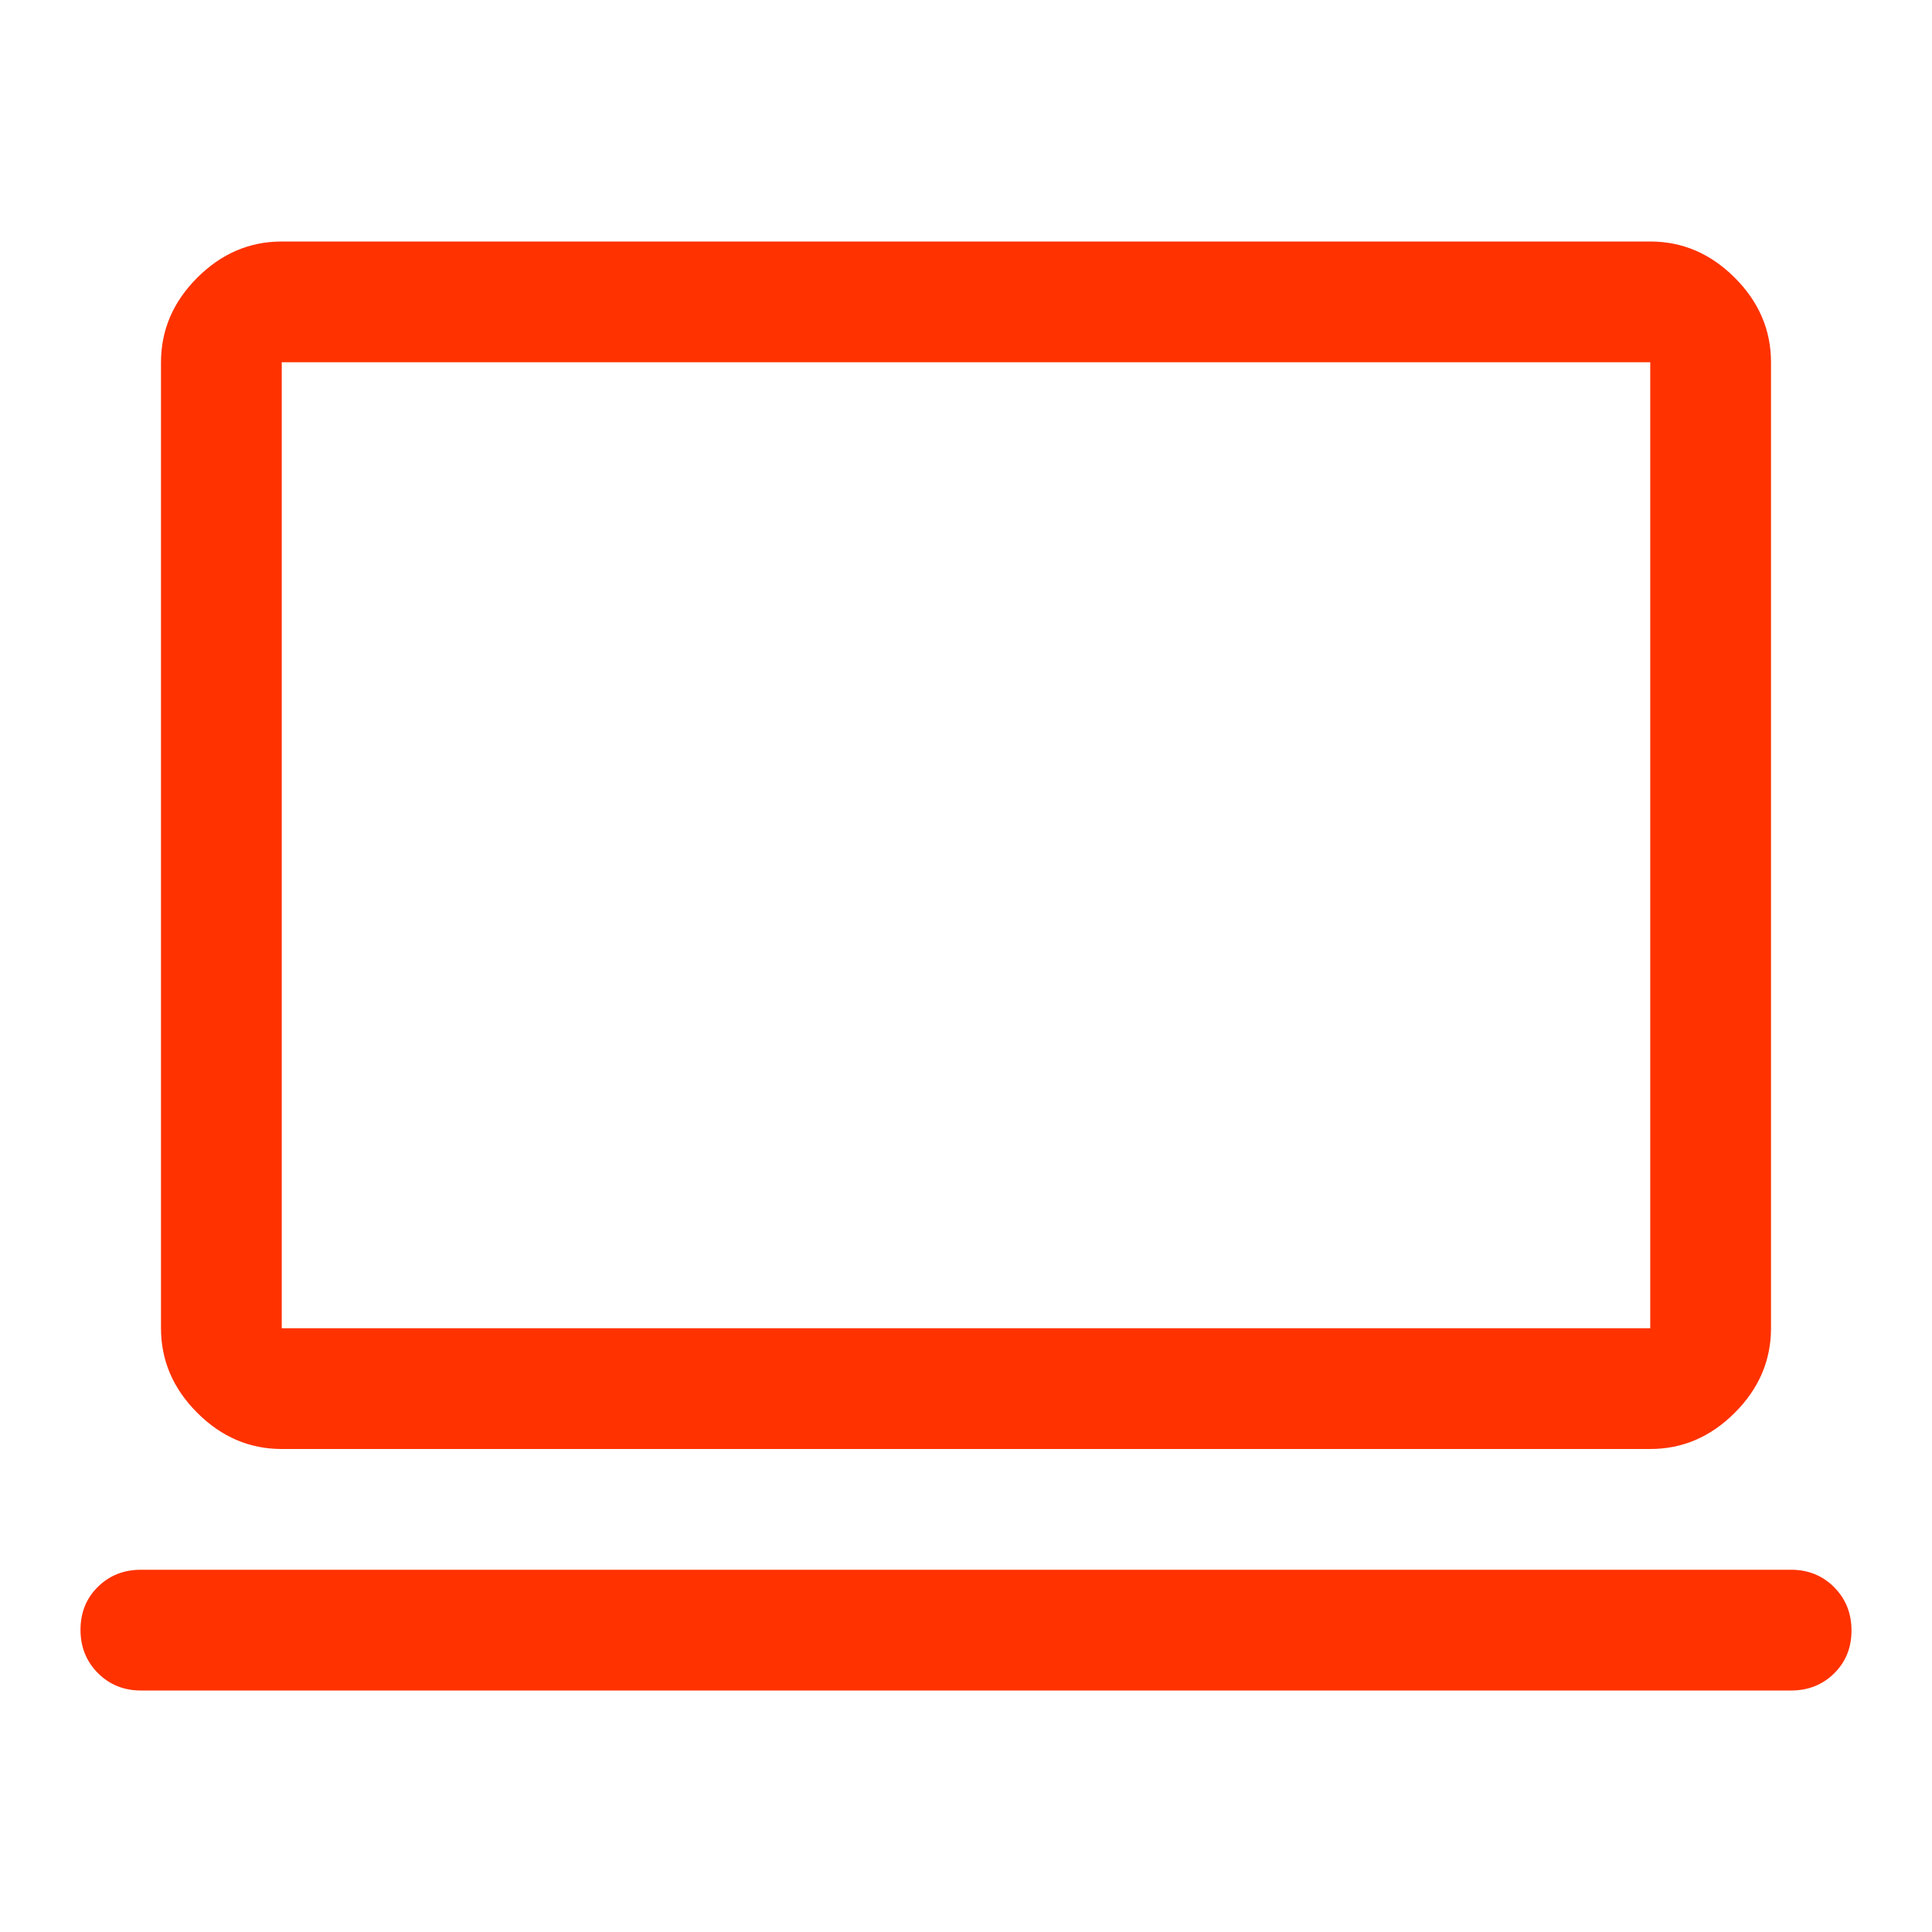 <svg width="48" height="48" viewBox="0 0 48 48" fill="none" xmlns="http://www.w3.org/2000/svg">
<g id="computer_FILL0_wght400_GRAD0_opsz48 1">
<path id="Vector" d="M3.5 42C3.075 42 2.719 41.855 2.431 41.566C2.144 41.277 2 40.919 2 40.491C2 40.064 2.144 39.708 2.431 39.425C2.719 39.142 3.075 39 3.5 39H44.5C44.925 39 45.281 39.145 45.569 39.434C45.856 39.723 46 40.081 46 40.509C46 40.936 45.856 41.292 45.569 41.575C45.281 41.858 44.925 42 44.5 42H3.5ZM7 36C6.2 36 5.5 35.7 4.9 35.1C4.3 34.5 4 33.8 4 33V9C4 8.2 4.3 7.5 4.9 6.9C5.5 6.3 6.2 6 7 6H41C41.8 6 42.5 6.3 43.1 6.9C43.7 7.5 44 8.2 44 9V33C44 33.8 43.7 34.5 43.1 35.1C42.5 35.7 41.8 36 41 36H7ZM7 33H41V9H7V33Z" fill="#FF3200"/>
</g>
</svg>
